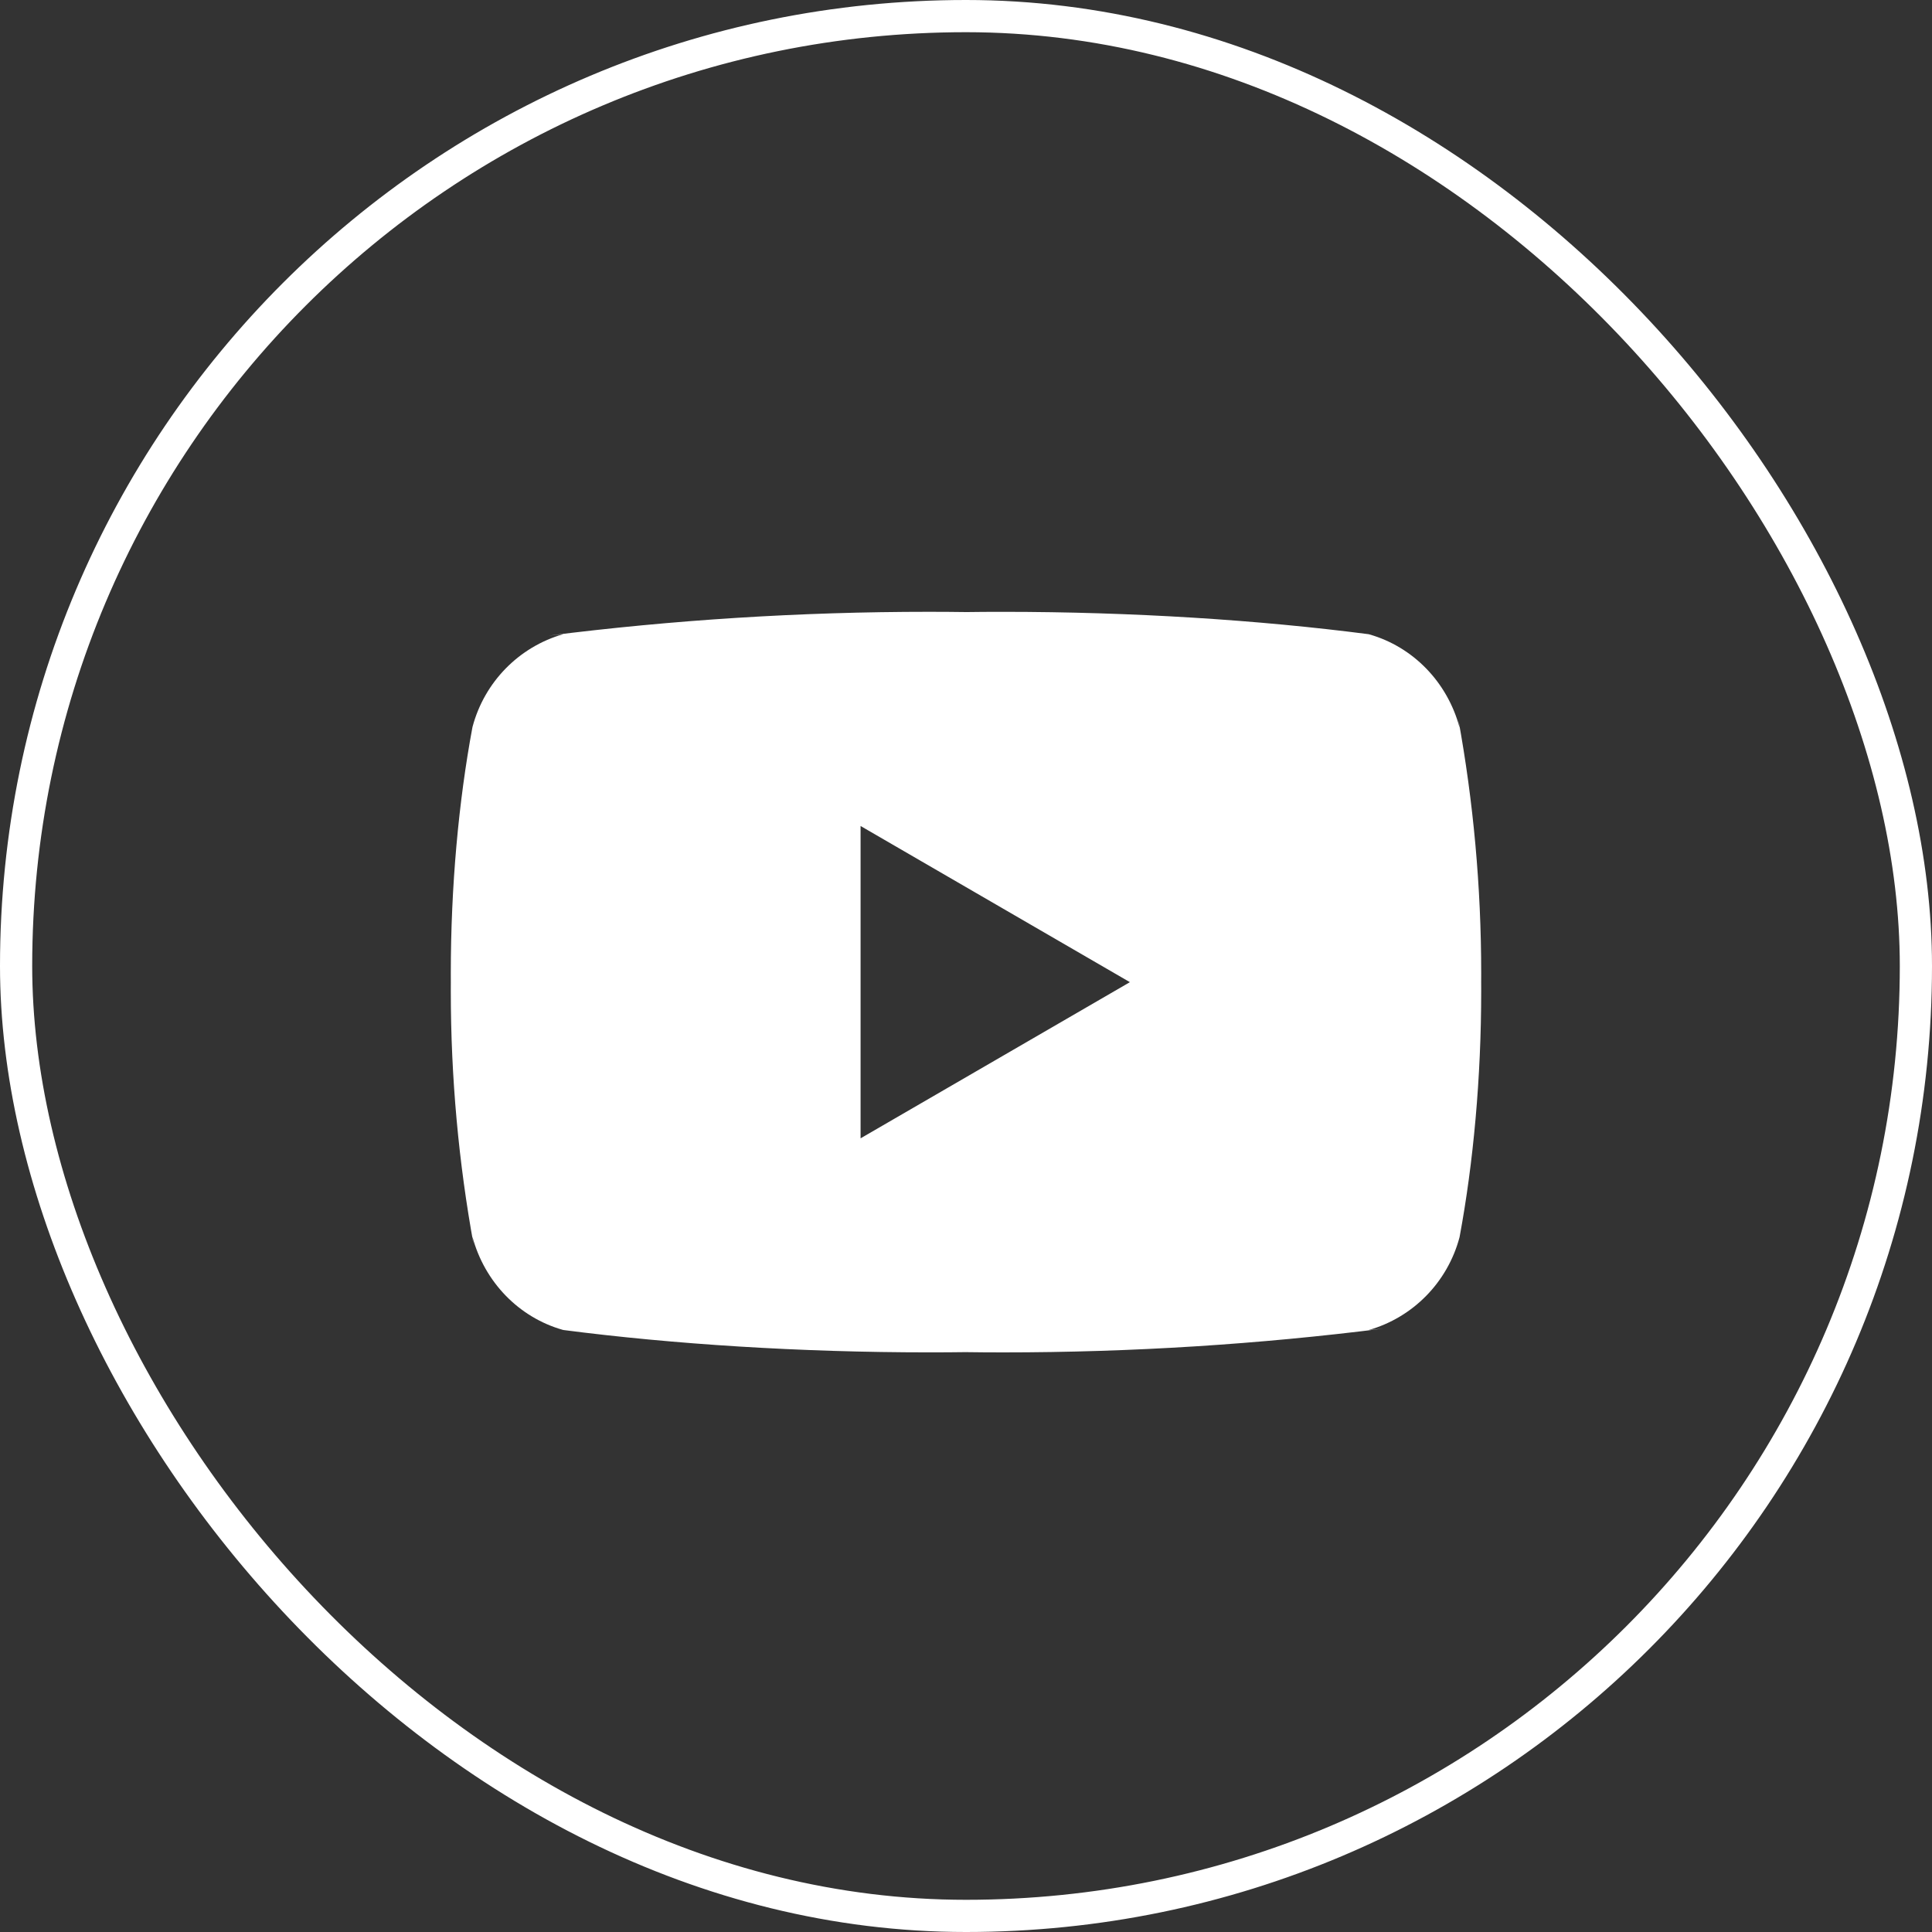 <?xml version="1.0" encoding="UTF-8"?> <svg xmlns="http://www.w3.org/2000/svg" width="60" height="60" viewBox="0 0 60 60" fill="none"><rect x="0" y="0" width="60" height="60" fill="#333333" stroke="none"/><rect x="0.5" y="0.5" width="59" height="59" rx="29.5" stroke="white"></rect><path d="M26.726 35.352V25.652L35.09 30.502L26.726 35.352ZM45.329 22.598C44.951 21.183 43.884 20.089 42.528 19.702L42.499 19.695C39.093 19.253 35.153 19.001 31.154 19.001C30.747 19.001 30.342 19.003 29.938 19.009L30 19.008C29.656 19.003 29.252 19 28.845 19C24.846 19 20.904 19.252 17.034 19.741L17.497 19.693C16.114 20.088 15.047 21.181 14.676 22.568L14.67 22.596C14.243 24.89 14 27.53 14 30.228C14 30.324 14 30.419 14.001 30.514V30.499C14.001 30.579 14 30.675 14 30.771C14 33.468 14.244 36.108 14.711 38.667L14.67 38.402C15.048 39.817 16.115 40.911 17.471 41.298L17.5 41.305C20.906 41.746 24.846 41.999 28.845 41.999C29.25 41.999 29.656 41.997 30.061 41.991L30 41.992C30.343 41.997 30.748 42 31.154 42C35.154 42 39.095 41.748 42.965 41.259L42.502 41.307C43.886 40.913 44.953 39.819 45.325 38.432L45.331 38.404C45.757 36.11 46 33.47 46 30.773C46 30.677 46 30.582 45.999 30.487V30.501C45.999 30.421 46 30.325 46 30.229C46 27.532 45.756 24.892 45.289 22.333L45.329 22.598Z" fill="white"></path></svg> 